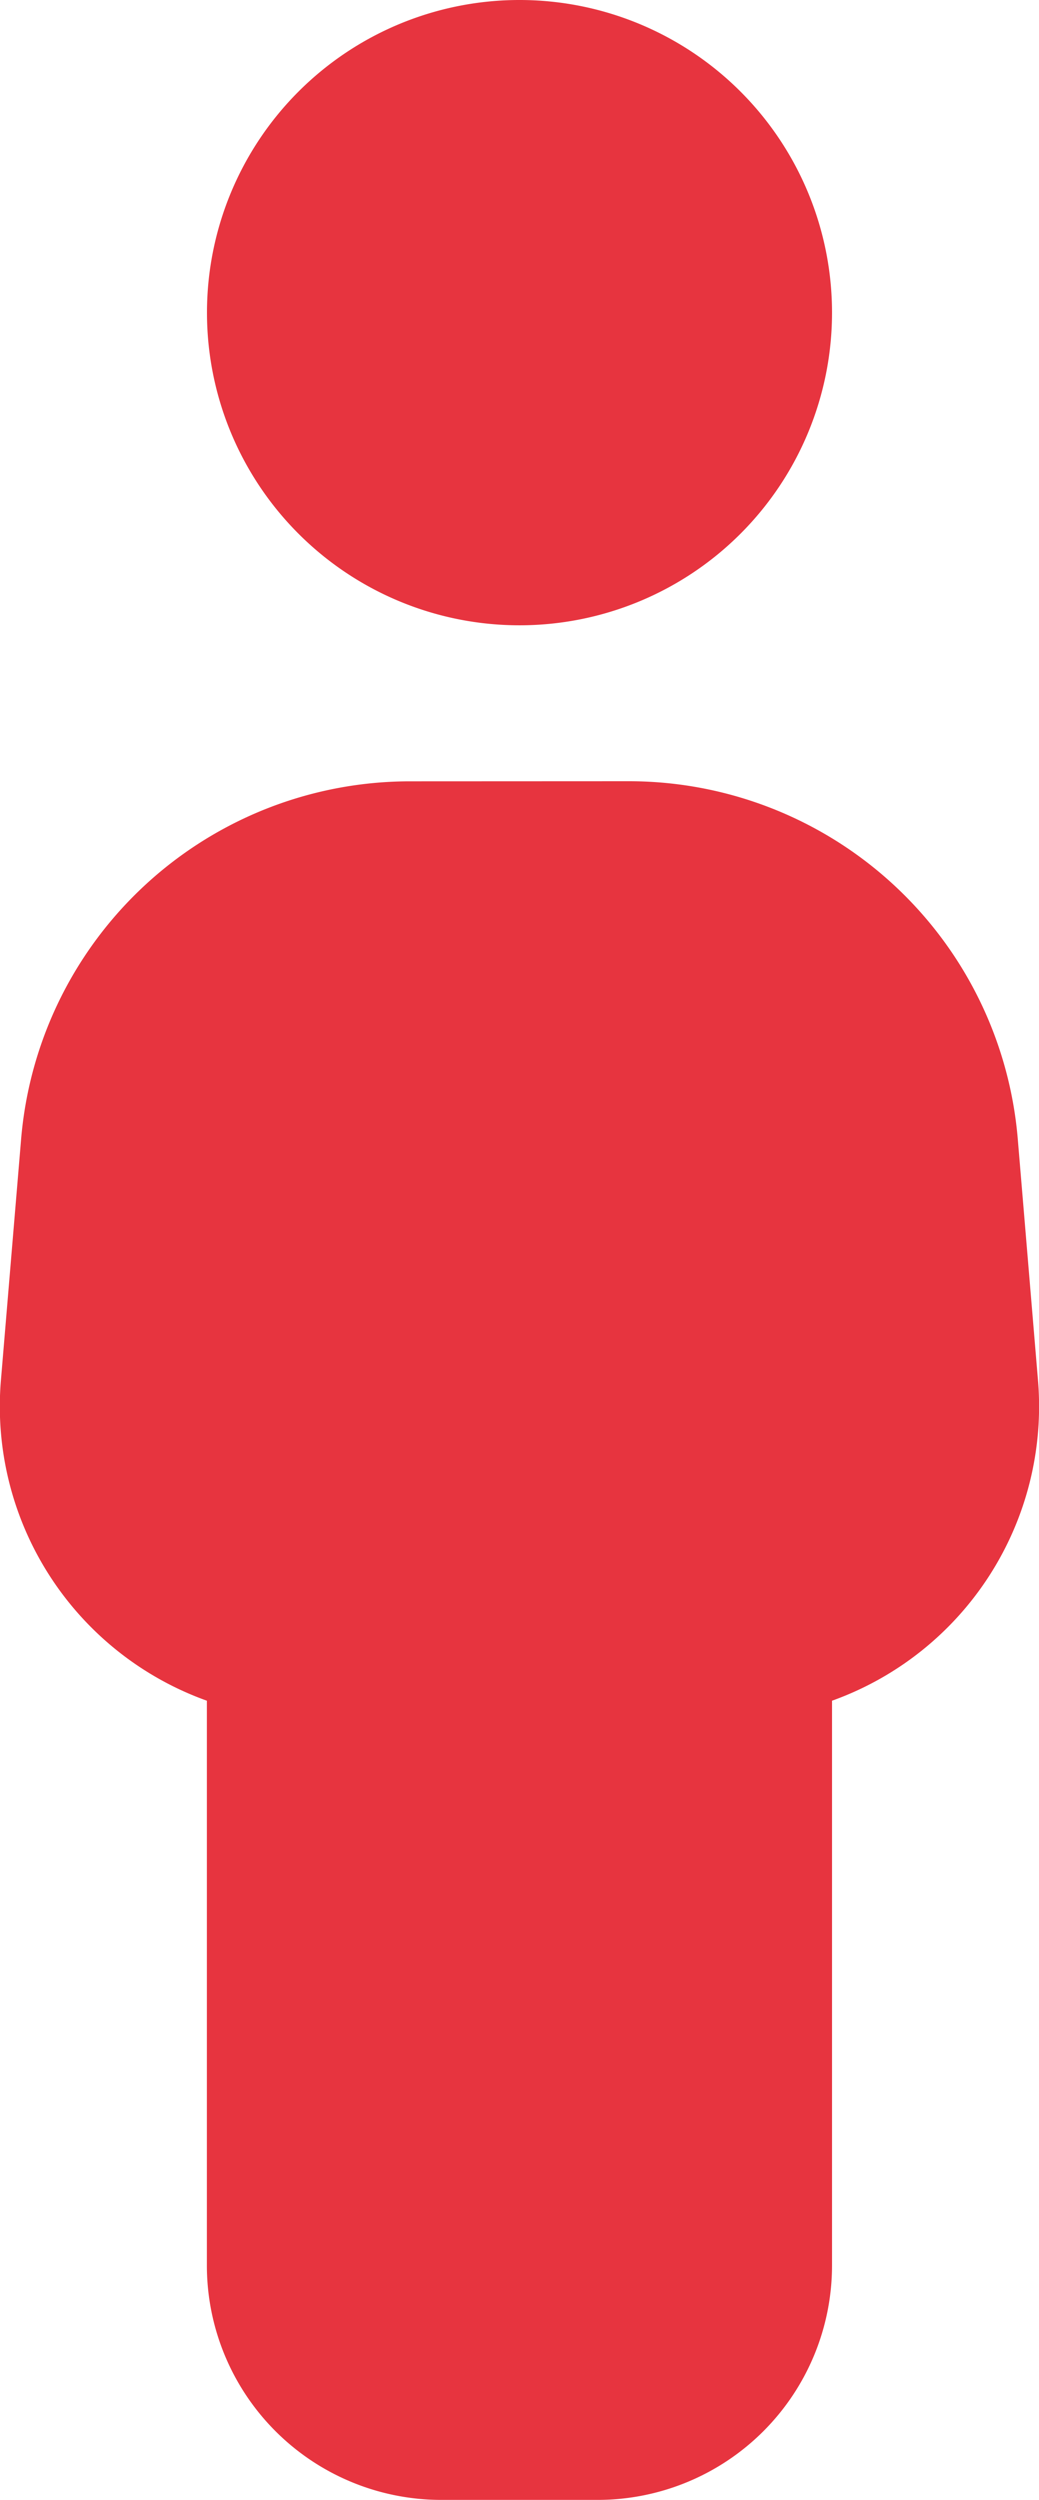 <svg xmlns="http://www.w3.org/2000/svg" width="10.306" height="24.789" viewBox="0 0 10.306 24.789">
  <path id="people-simple-solid" d="M26.724,6.2a3.1,3.1,0,1,0-3.1-3.1A3.1,3.1,0,0,0,26.724,6.2ZM25.639,7.747A3.871,3.871,0,0,0,21.78,11.3l-.2,2.387a3.1,3.1,0,0,0,2.043,3.176v5.6a2.325,2.325,0,0,0,2.324,2.324H27.5a2.325,2.325,0,0,0,2.324-2.324v-5.6a3.1,3.1,0,0,0,2.043-3.176l-.2-2.387a3.871,3.871,0,0,0-3.859-3.554Z" transform="translate(-21.571)" fill="#e7343f"/>
</svg>
